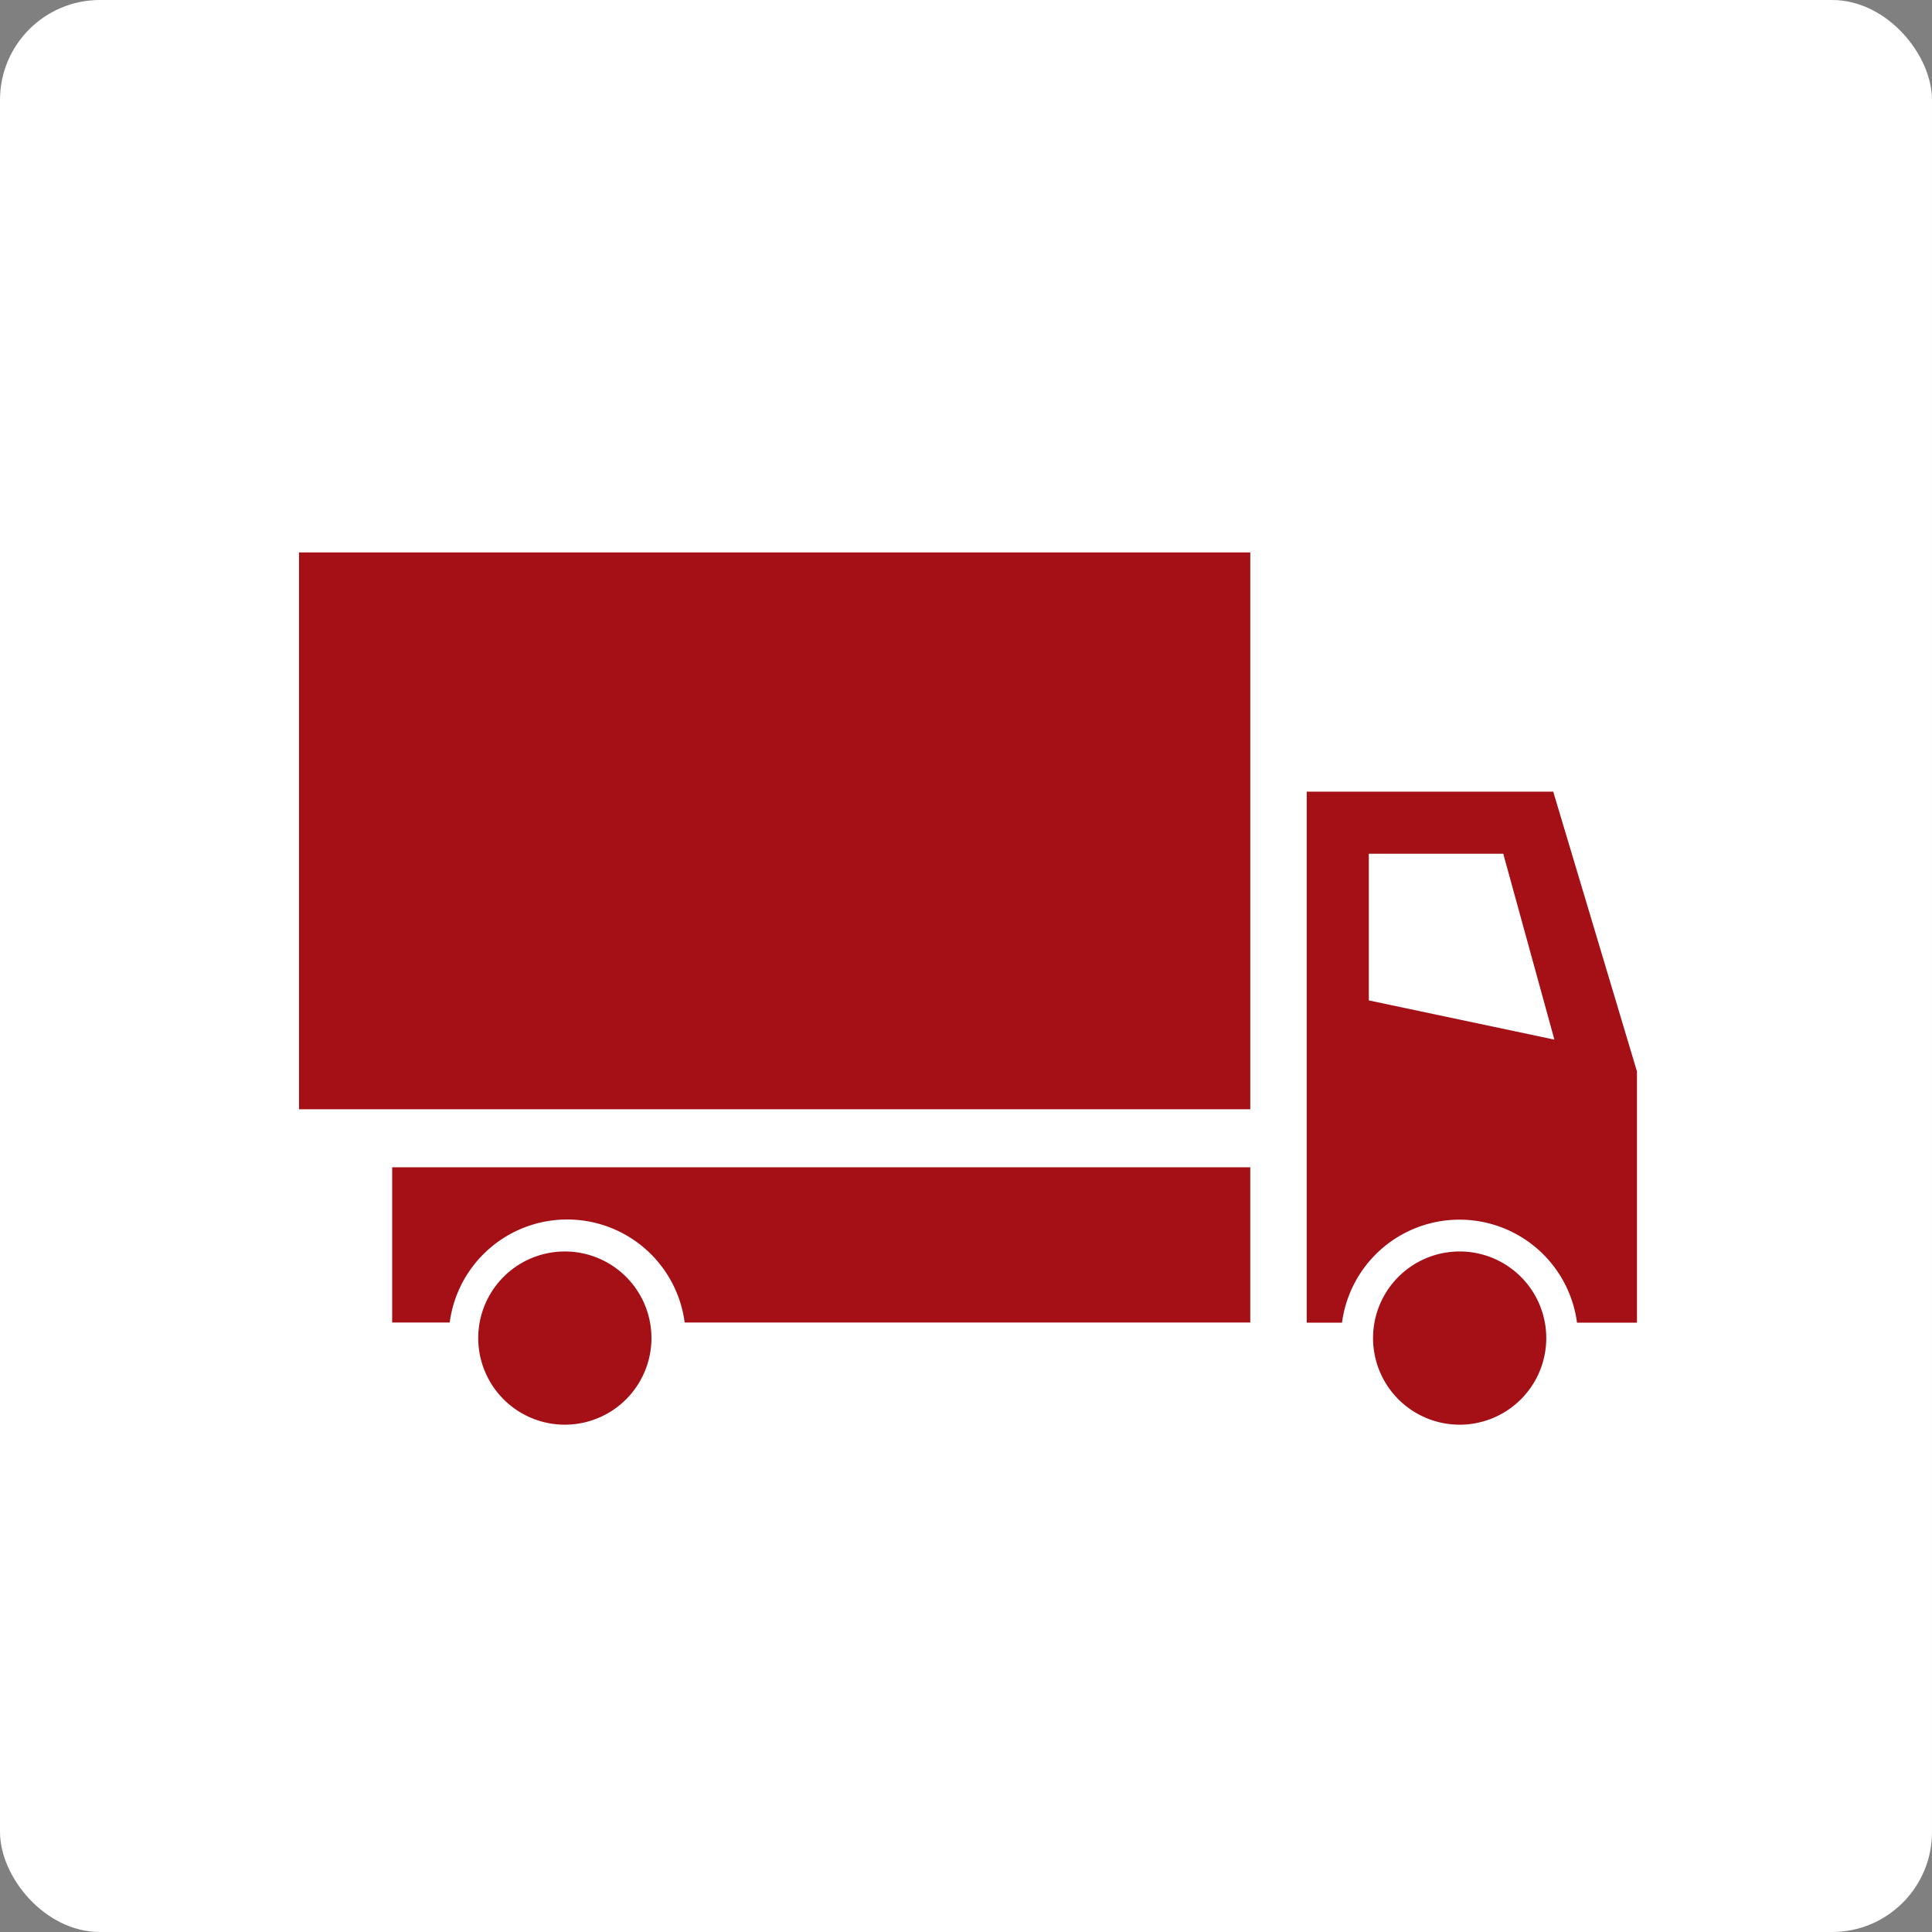 <svg xmlns="http://www.w3.org/2000/svg" width="58" height="58" viewBox="0 0 58 58">
  <rect x="0" y="0" width="58" height="58" fill="#808080" stroke="none"/>
  <g id="ico" transform="translate(32.705 12)">
    <rect id="長方形_65741" data-name="長方形 65741" width="58" height="58" rx="3" transform="translate(-32.705 -12)" fill="#fff"/>
    <g id="グループ_183224" data-name="グループ 183224" transform="translate(-23.728 4.584)">
      <path id="パス_357269" data-name="パス 357269" d="M7.4,101.526l2.514,8.4v7.542h-1.8a3.558,3.558,0,0,0-7.055,0H0V101.526Zm-5.536,6.267,5.571,1.177L5.9,103.39H1.864Z" transform="translate(30.252 -94.344)" fill="#a51016"/>
      <path id="パス_357270" data-name="パス 357270" d="M189.861,260.928v4.66H172.882a3.558,3.558,0,0,0-7.055,0H164.1v-4.66Z" transform="translate(-161.304 -242.469)" fill="#a51016"/>
      <path id="パス_357271" data-name="パス 357271" d="M41.1,301.831a2.6,2.6,0,1,0-2.6-2.6,2.6,2.6,0,0,0,2.6,2.6" transform="translate(-6.257 -275.645)" fill="#a51016"/>
      <path id="パス_357272" data-name="パス 357272" d="M420.806,301.831a2.6,2.6,0,1,0-2.6-2.6,2.6,2.6,0,0,0,2.6,2.6" transform="translate(-412.826 -275.645)" fill="#a51016"/>
      <rect id="長方形_44413" data-name="長方形 44413" width="28.557" height="16.717" fill="#a51016"/>
    </g>
  </g>
</svg>
